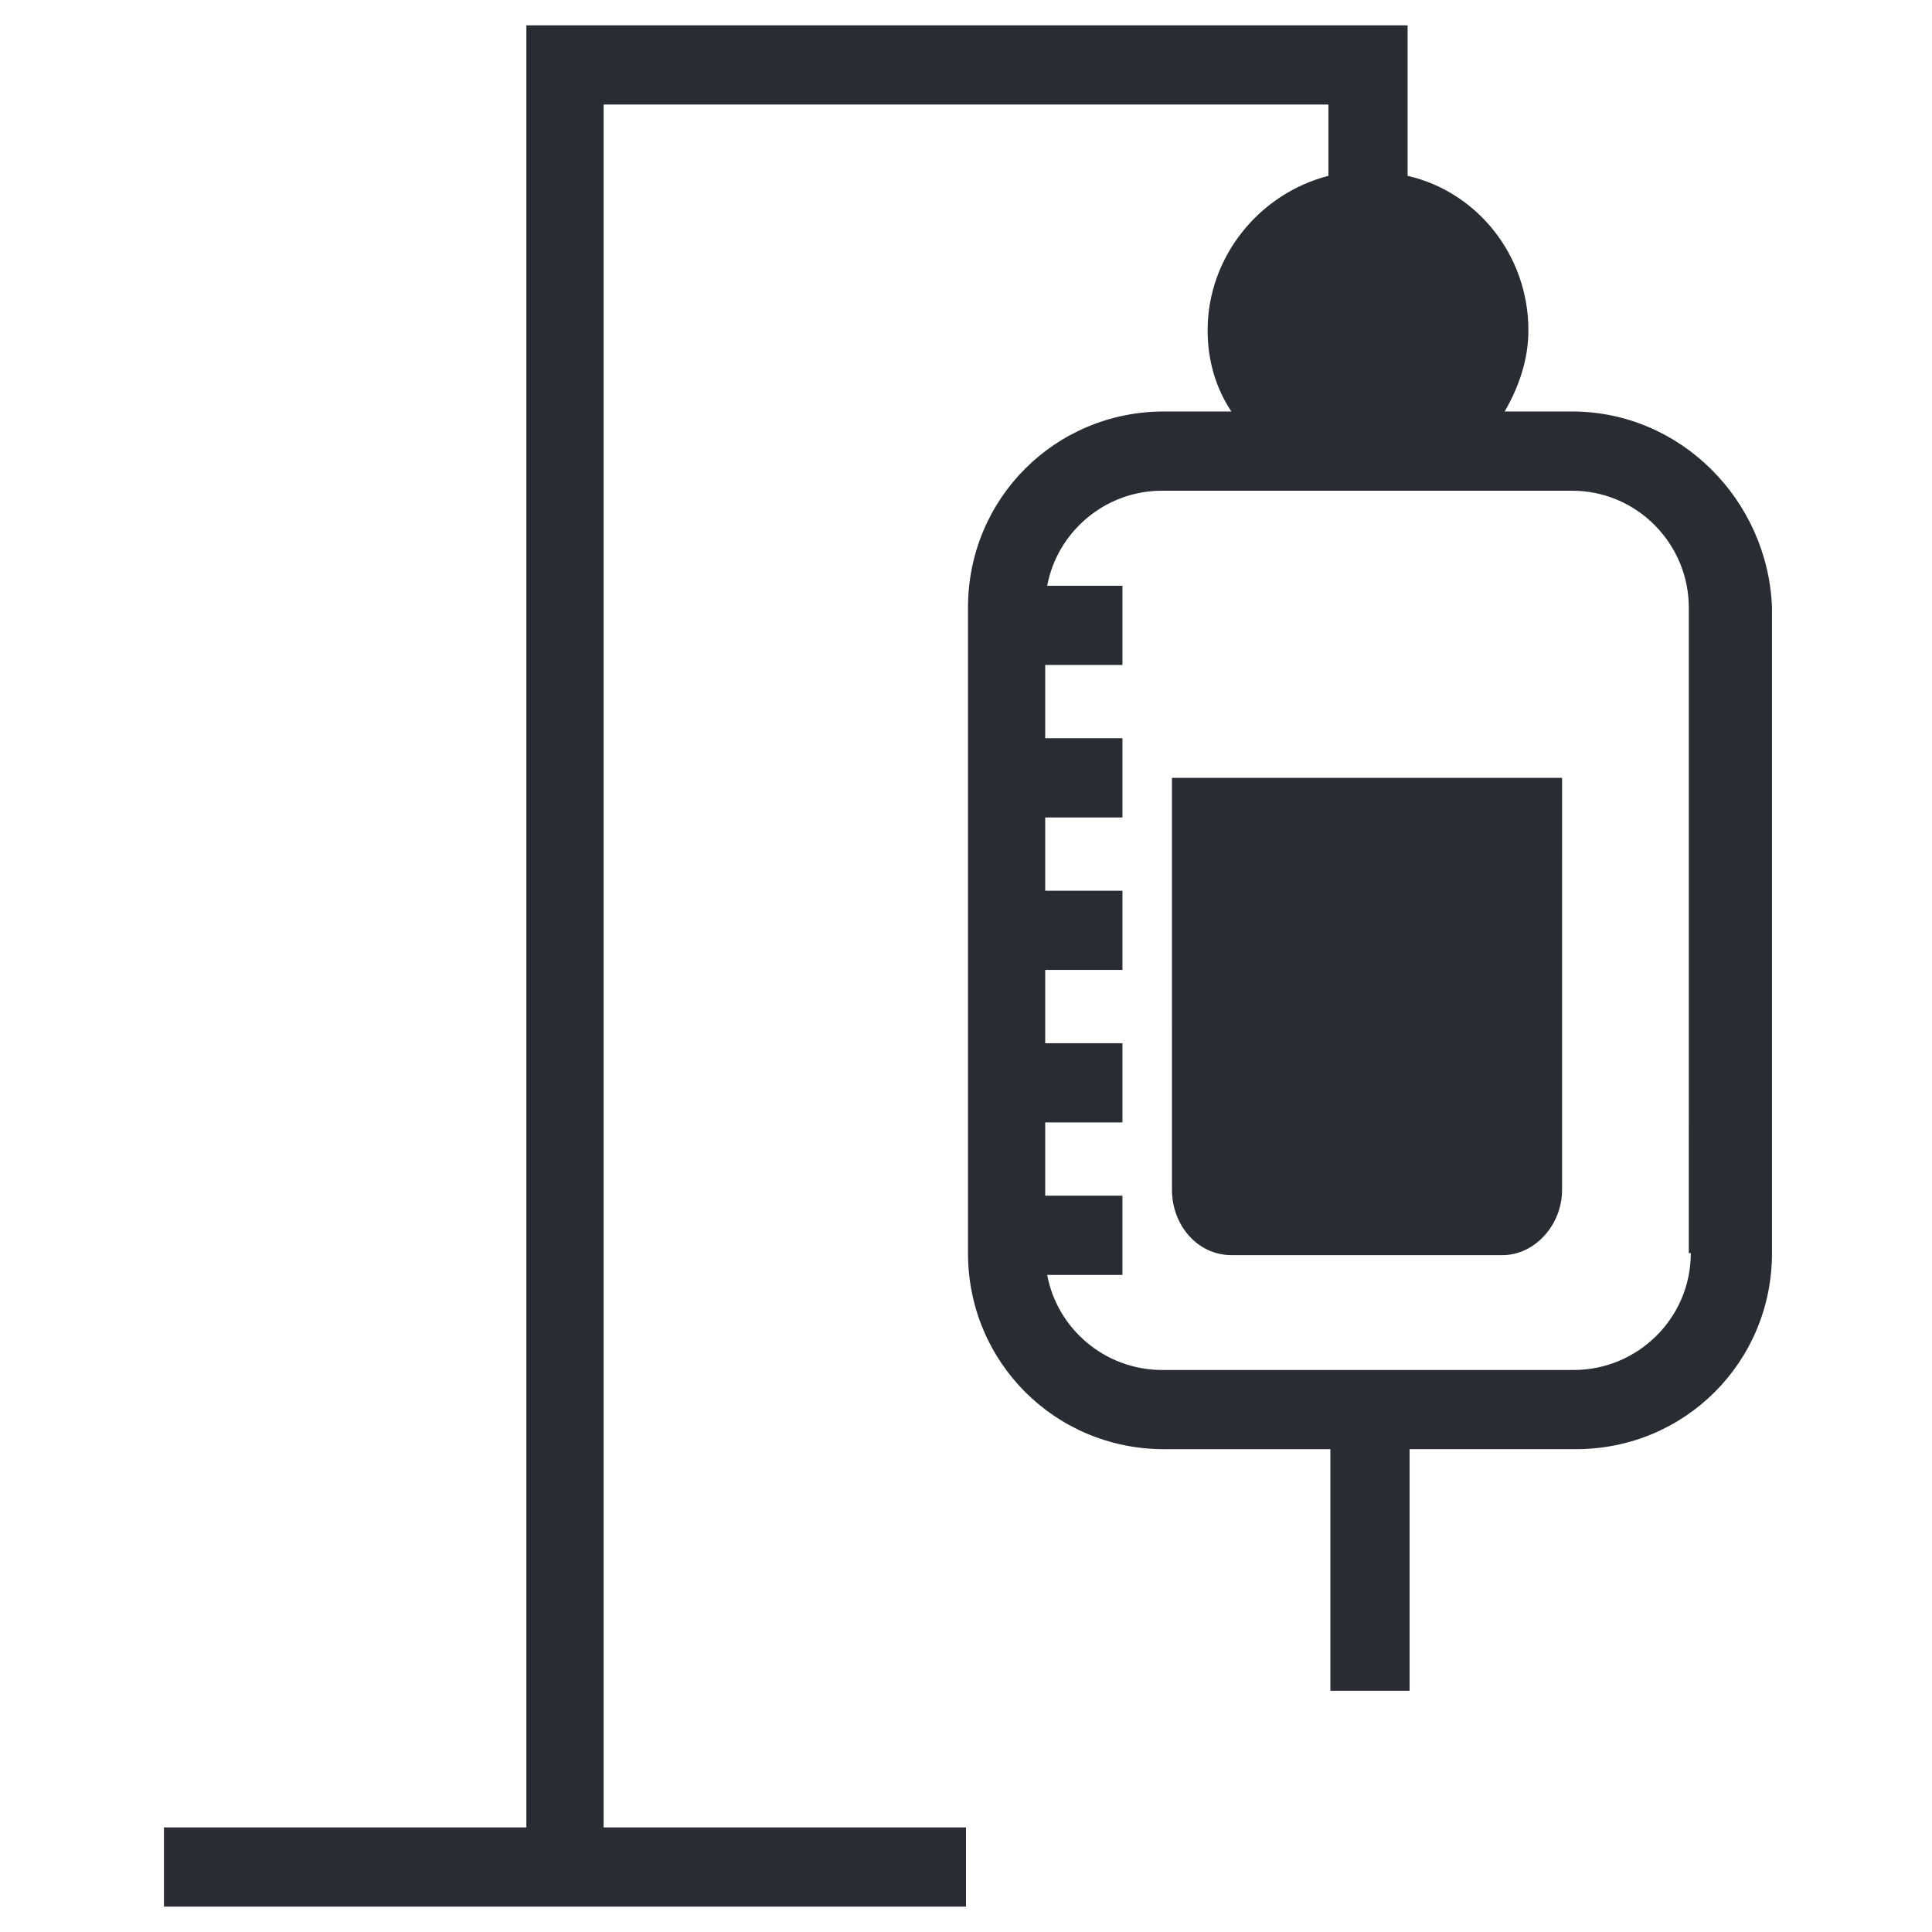 <?xml version="1.0" encoding="UTF-8"?>
<!-- Uploaded to: SVG Repo, www.svgrepo.com, Generator: SVG Repo Mixer Tools -->
<svg width="800px" height="800px" version="1.1" viewBox="144 144 512 512" xmlns="http://www.w3.org/2000/svg">
 <g fill="#282d34">
  <path d="m560.59 253.05h-17.844c3.672-6.297 6.297-13.645 6.297-21.516 0-19.941-13.645-36.734-32.012-40.934v-39.887h-233.54v477.57h-96.039v20.992l212.55-0.004v-20.992l-96.039 0.004v-456.58h192.08v18.895c-18.367 4.723-32.012 21.516-32.012 40.934 0 7.871 2.098 15.219 6.297 21.516h-17.844c-28.863 0-51.957 23.09-51.957 51.957v171.09c0 28.863 23.09 51.957 51.957 51.957h44.082v64.027h20.992v-64.031h44.082c28.863 0 51.957-23.09 51.957-51.957v-171.09c-1.051-28.336-24.141-51.953-53.008-51.953zm31.488 223.04c0 17.32-14.168 30.965-30.965 30.965h-109.16c-15.219 0-27.816-11.02-30.438-25.191h19.941v-20.992h-20.465v-19.418h20.469v-20.992h-20.469v-19.418h20.469v-20.992h-20.469v-19.418h20.469v-20.992h-20.469v-19.418h20.469v-20.992h-19.941c2.625-14.168 15.219-25.191 30.438-25.191h108.63c17.32 0 30.965 14.168 30.965 30.965l-0.004 171.09z"/>
  <path d="m454.58 459.3c0 9.445 6.824 17.32 15.742 17.32h71.898c8.398 0 15.742-7.871 15.742-17.32l0.004-109.16h-103.39z"/>
 </g>
</svg>